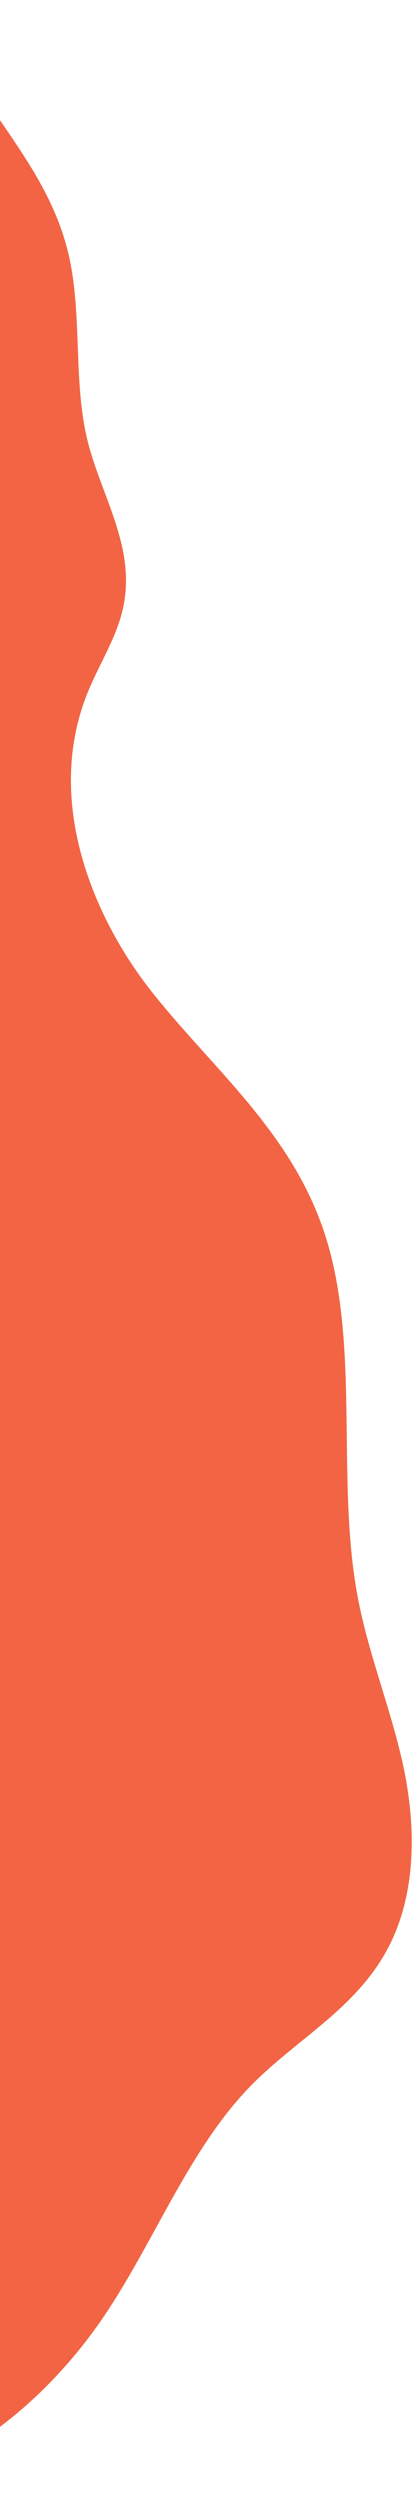 <svg width="150" height="904" viewBox="0 0 150 904" fill="none" xmlns="http://www.w3.org/2000/svg">
<path d="M25.033 92.8C29.792 113.991 26.53 138.047 31.646 159.057C36.557 179.165 49.076 197.43 44.762 219.018C42.505 230.322 35.924 240.058 31.646 250.718C16.2 289.239 33.238 331.347 55.389 359.138C77.539 386.929 105.706 409.571 117.651 446.138C130.707 486.106 121.631 534.648 129.548 577.182C133.508 598.444 141.629 617.727 146.141 638.749C150.653 659.771 151.1 684.259 140.719 704.18C129.051 726.505 107.296 737.343 90.615 754.494C67.979 777.771 55.433 812.013 36.31 839.581C24.17 856.905 9.542 871.441 -6.693 882.312C-22.928 893.183 -40.434 900.165 -58.156 902.836C-68.293 904.296 -78.71 904.253 -87.817 900.076C-96.563 896.068 -103.651 888.45 -109.434 879.751C-127.131 853.164 -133.302 816.694 -133.218 780.583C-133.135 744.472 -127.281 707.987 -123.183 671.655C-115.404 601.611 -113.722 531.612 -118.166 462.847C-124.836 357.398 -144.389 248.497 -110.104 145.341C-97.103 106.247 -77.003 70.546 -57.058 35.273C-51.839 26.04 -40.462 1.044 -29.986 0.746C-20.893 0.486 -14.504 20.684 -10.117 27.956C2.368 48.776 19.142 66.619 25.033 92.8Z" fill="#F36444"/>
</svg>
